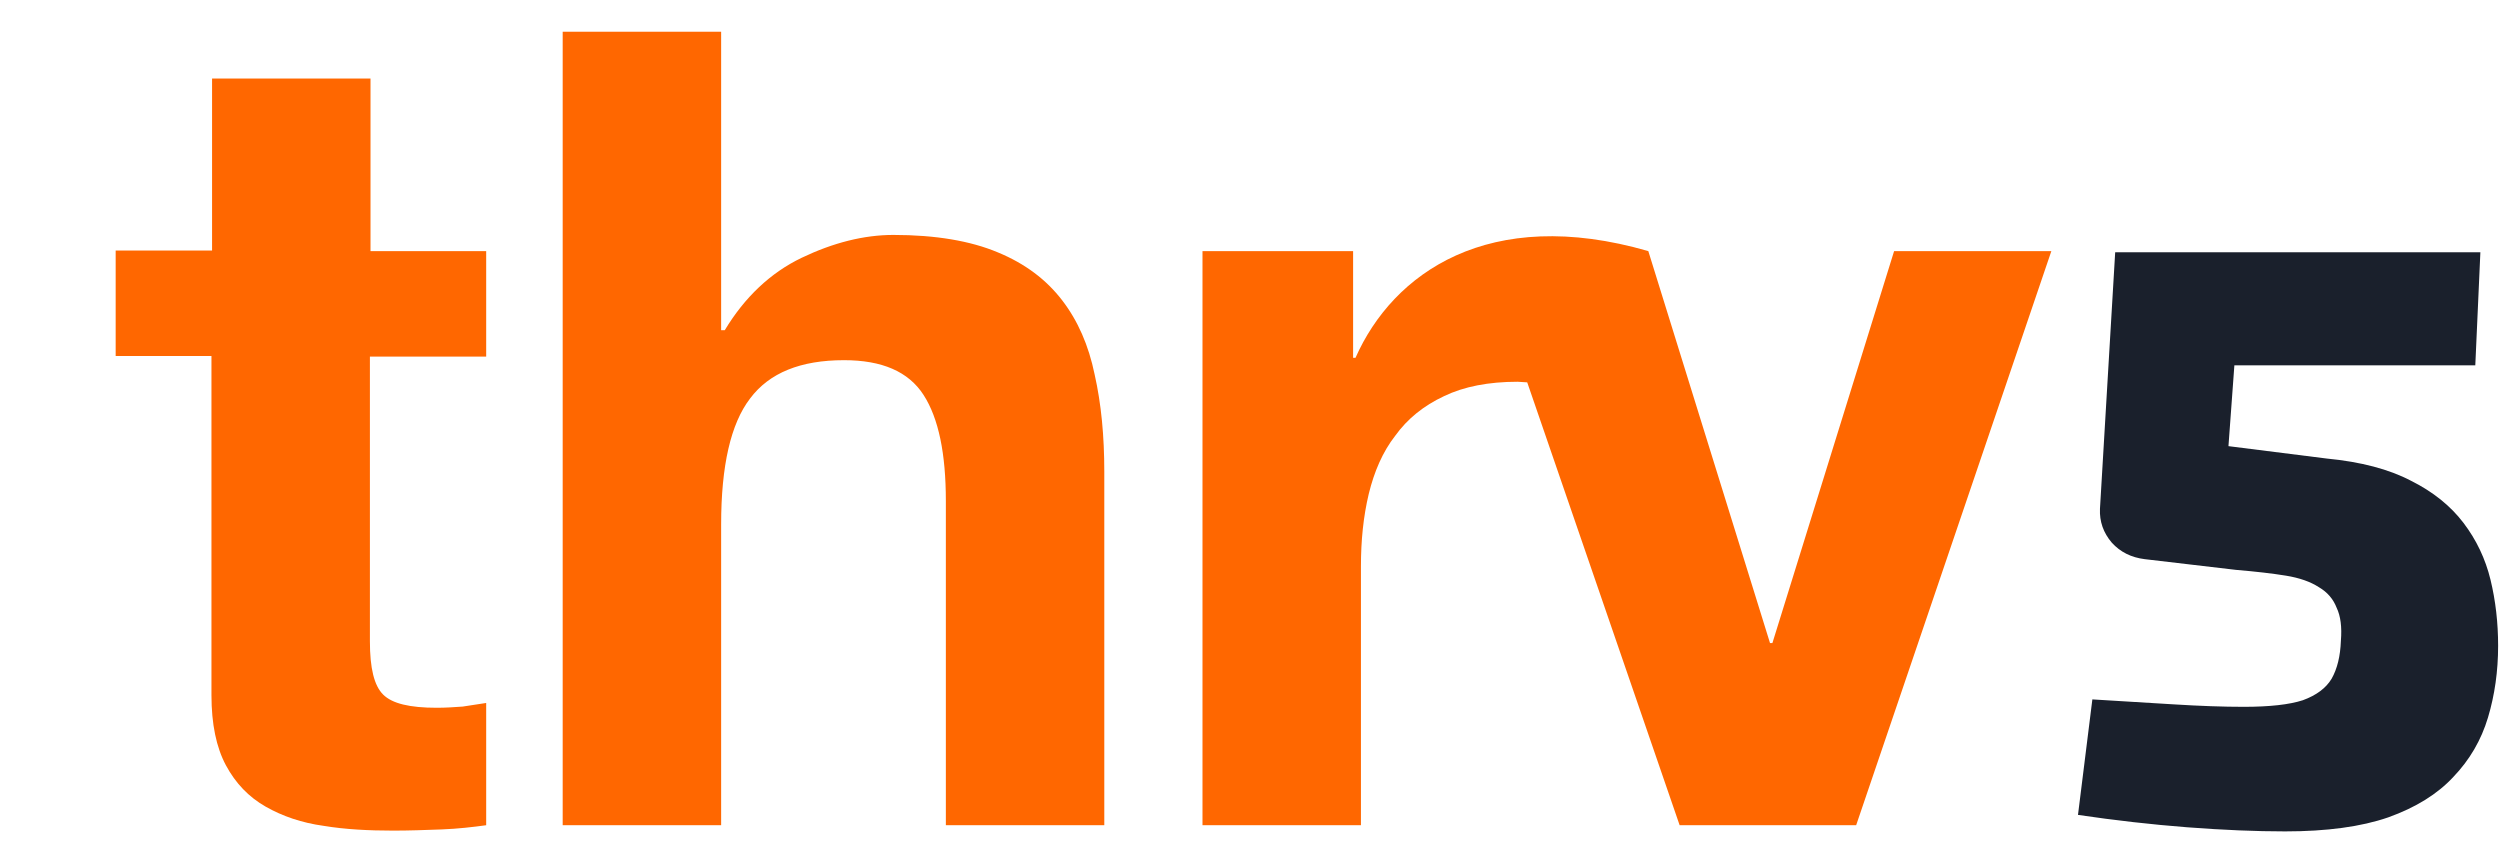 <svg width="281" height="97" viewBox="0 0 281 97" fill="none" xmlns="http://www.w3.org/2000/svg">
<path d="M278.794 28.356L278.224 41.06H251.144L250.479 50.147L261.501 51.537C265.365 51.908 268.532 52.743 271.003 54.041C273.473 55.277 275.437 56.854 276.894 58.77C278.351 60.686 279.364 62.819 279.934 65.168C280.504 67.517 280.789 69.989 280.789 72.586C280.789 75.429 280.409 78.118 279.649 80.653C278.889 83.187 277.591 85.412 275.754 87.329C273.98 89.245 271.541 90.76 268.437 91.872C265.397 92.923 261.533 93.449 256.845 93.449C253.551 93.449 249.877 93.294 245.823 92.985C241.832 92.676 237.747 92.212 233.566 91.594L235.181 78.613C238.348 78.798 241.389 78.984 244.303 79.169C247.28 79.355 249.909 79.447 252.189 79.447C255.103 79.447 257.32 79.2 258.84 78.706C260.361 78.149 261.438 77.346 262.071 76.295C262.704 75.182 263.053 73.76 263.116 72.029C263.243 70.484 263.085 69.248 262.641 68.32C262.261 67.331 261.596 66.559 260.646 66.002C259.696 65.384 258.46 64.951 256.94 64.704C255.42 64.457 253.551 64.241 251.334 64.055L241.072 62.85C239.552 62.664 238.317 62.046 237.366 60.995C236.416 59.883 235.973 58.615 236.036 57.194L237.747 28.356H278.794Z" fill="#1A202C"/>
<path d="M41.645 8.824H23.836V28.157H13.001V40.012H23.768V78.139C23.768 81.372 24.31 83.999 25.393 86.02C26.477 88.041 27.966 89.59 29.863 90.668C31.759 91.746 33.925 92.487 36.363 92.823C38.801 93.228 41.442 93.362 44.218 93.362C45.979 93.362 47.807 93.295 49.636 93.228C51.464 93.16 53.157 92.958 54.647 92.756V79.014C53.834 79.149 52.954 79.284 52.006 79.419C51.057 79.486 50.109 79.553 49.094 79.553C46.047 79.553 44.083 79.082 43.067 78.071C42.051 77.061 41.577 75.108 41.577 72.076V40.08H54.647V28.224H41.645V8.824Z" fill="#FF6700"/>
<path d="M212.898 28.224L199.219 72.278H198.949L185.27 28.224C167.325 23.037 156.559 30.716 152.36 40.214H152.089V28.224H135.16V92.756H152.97V63.656C152.97 60.759 153.24 58.065 153.85 55.505C154.459 53.013 155.407 50.79 156.829 48.971C158.184 47.085 160.012 45.603 162.314 44.525C164.549 43.447 167.325 42.909 170.576 42.909C170.914 42.909 171.321 42.976 171.659 42.976L188.791 92.756H208.632L230.572 28.224H212.898Z" fill="#FF6700"/>
<path d="M119.383 33.748C117.622 31.458 115.252 29.639 112.137 28.359C109.09 27.079 105.162 26.406 100.422 26.406C97.104 26.406 93.651 27.281 90.13 28.965C86.608 30.649 83.697 33.411 81.462 37.116H81.056V3.57H63.246V92.756H81.056V58.941C81.056 52.34 82.139 47.624 84.306 44.795C86.473 41.899 89.994 40.484 94.87 40.484C99.136 40.484 102.115 41.764 103.808 44.391C105.501 47.018 106.314 50.992 106.314 56.314V92.756H124.123V53.013C124.123 49.039 123.784 45.402 123.039 42.101C122.362 38.8 121.143 36.038 119.383 33.748Z" fill="#FF6700"/>
</svg>